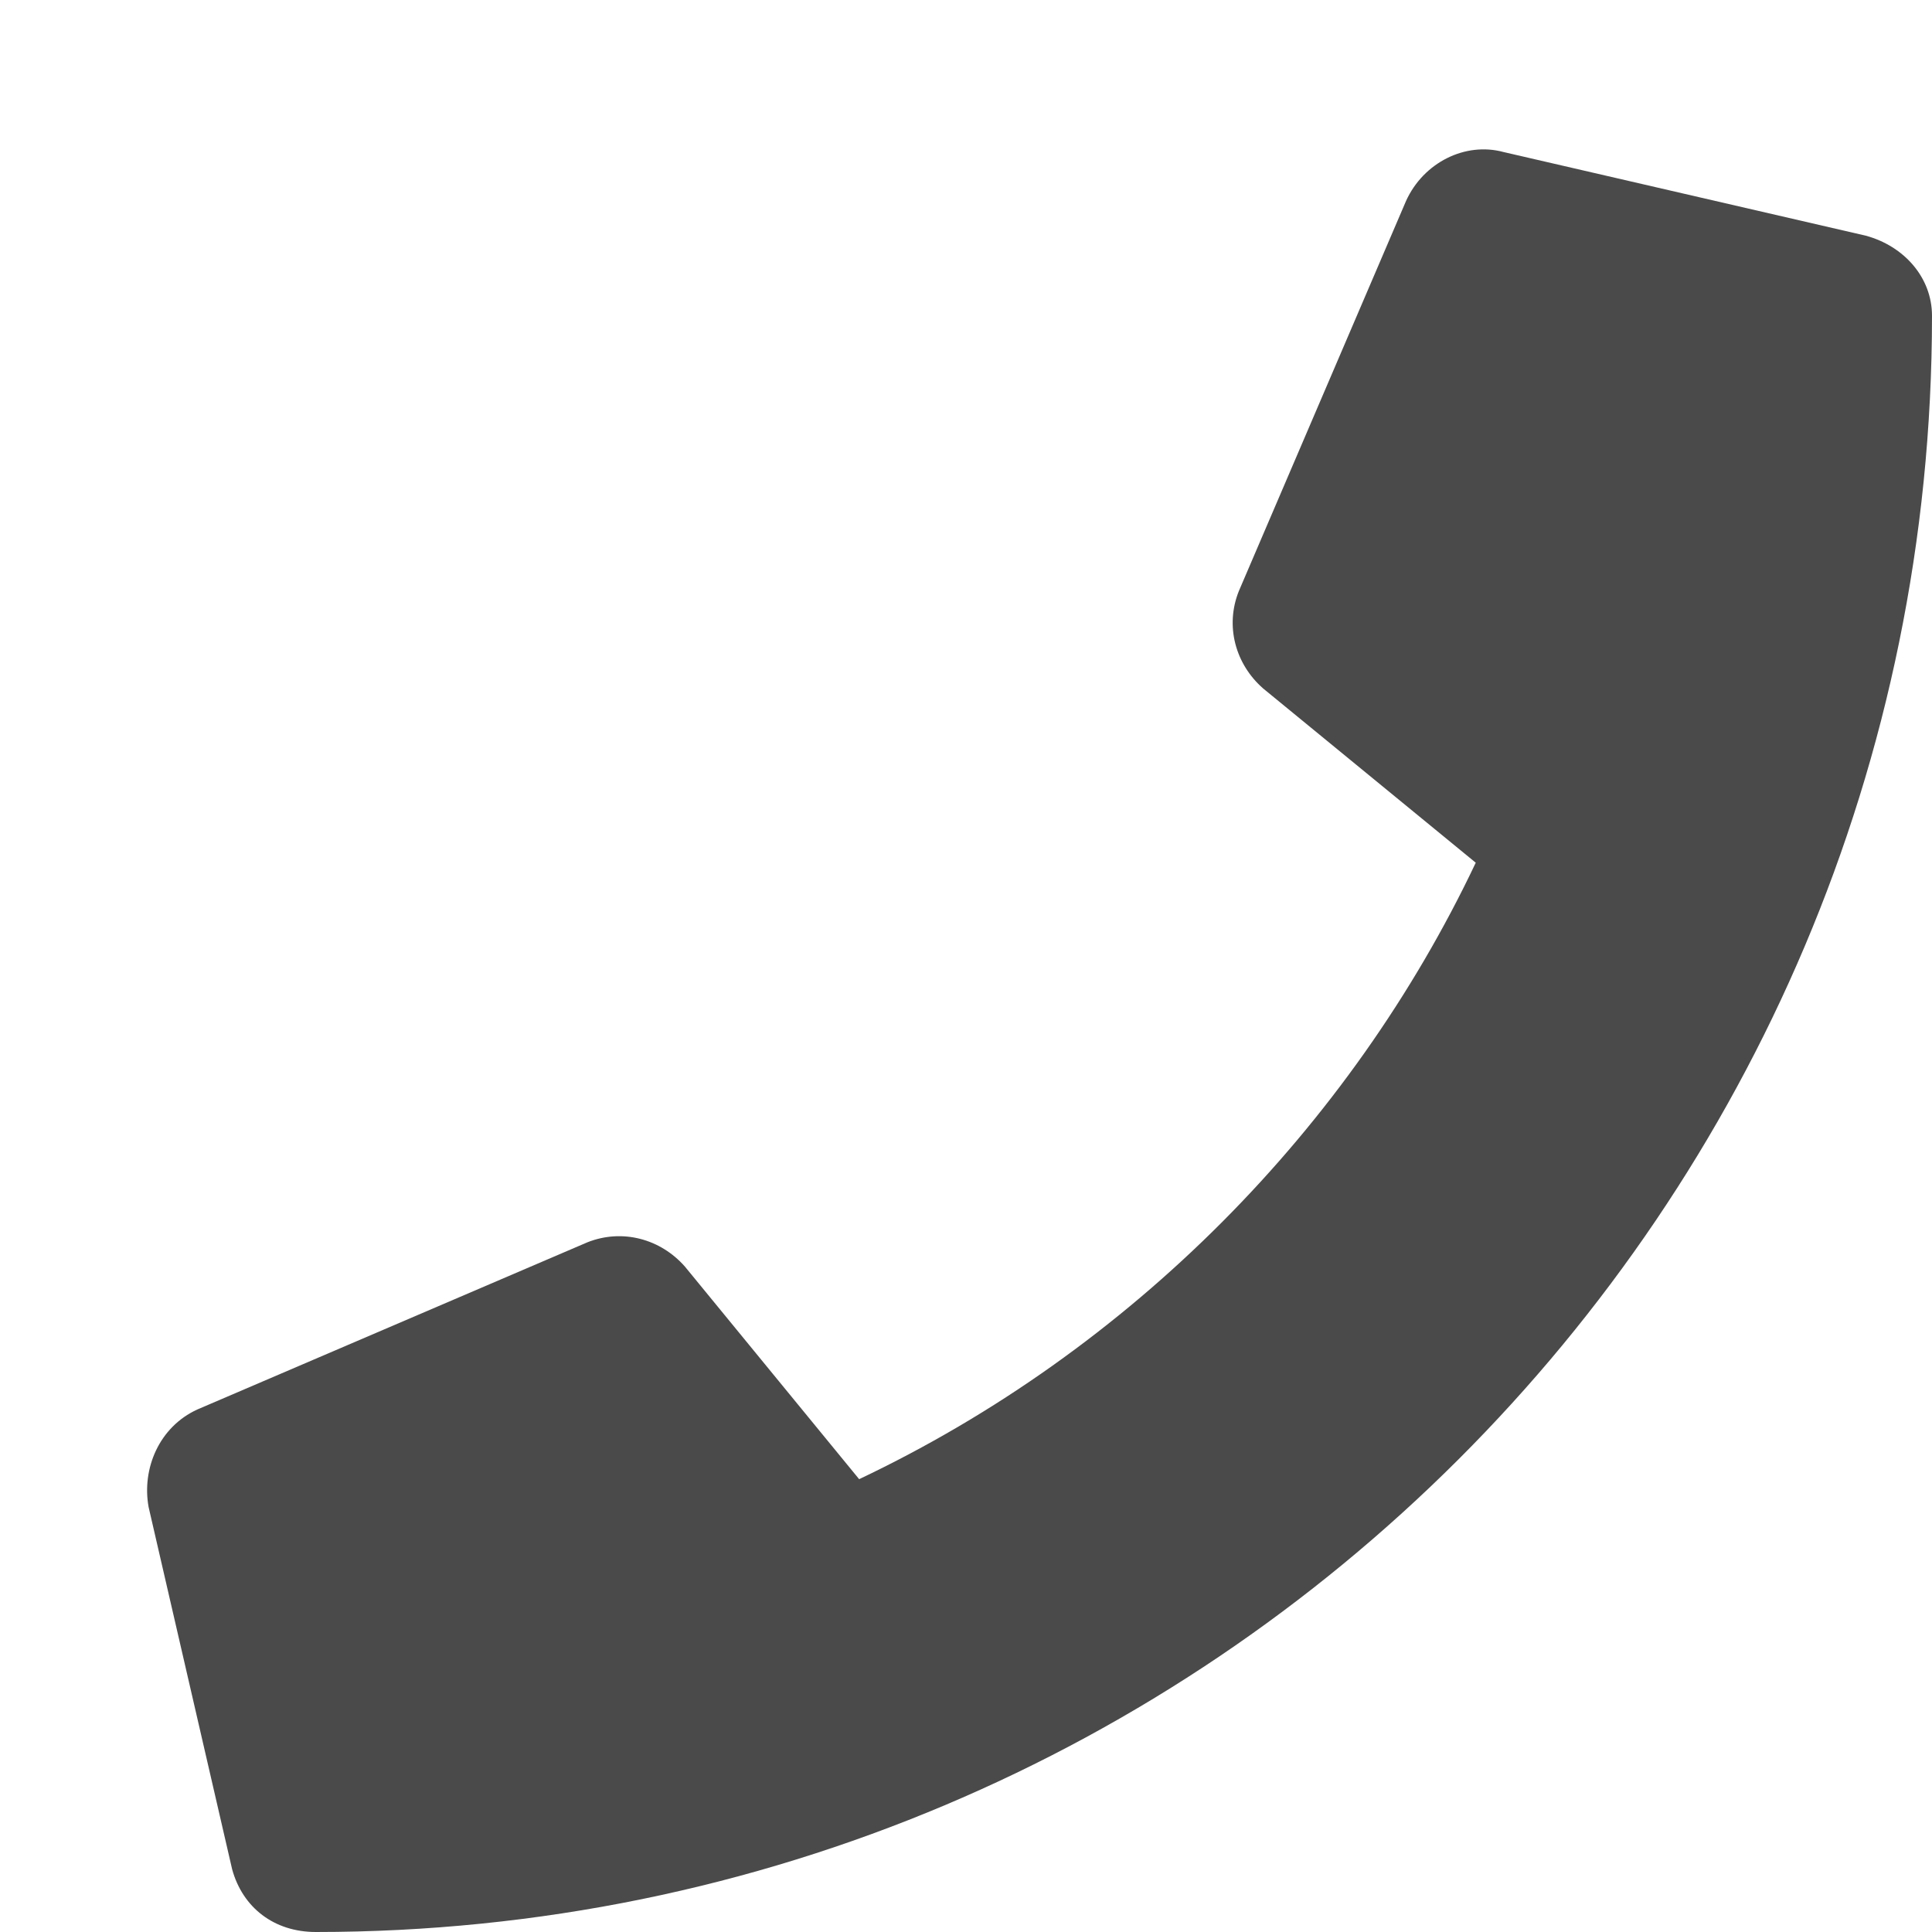 <svg width="13" height="13" viewBox="0 0 13 13" fill="none" xmlns="http://www.w3.org/2000/svg">
<path d="M12.555 1.586L10.117 1.023C9.859 0.953 9.578 1.094 9.461 1.352L8.336 3.977C8.242 4.211 8.312 4.469 8.5 4.633L9.93 5.805C9.086 7.586 7.609 9.086 5.781 9.953L4.609 8.523C4.445 8.336 4.188 8.266 3.953 8.359L1.328 9.484C1.07 9.602 0.953 9.883 1 10.141L1.562 12.578C1.633 12.836 1.844 13 2.125 13C8.125 13 13 8.148 13 2.125C13 1.867 12.812 1.656 12.555 1.586Z" fill="#4A4A4A"/>
</svg>
